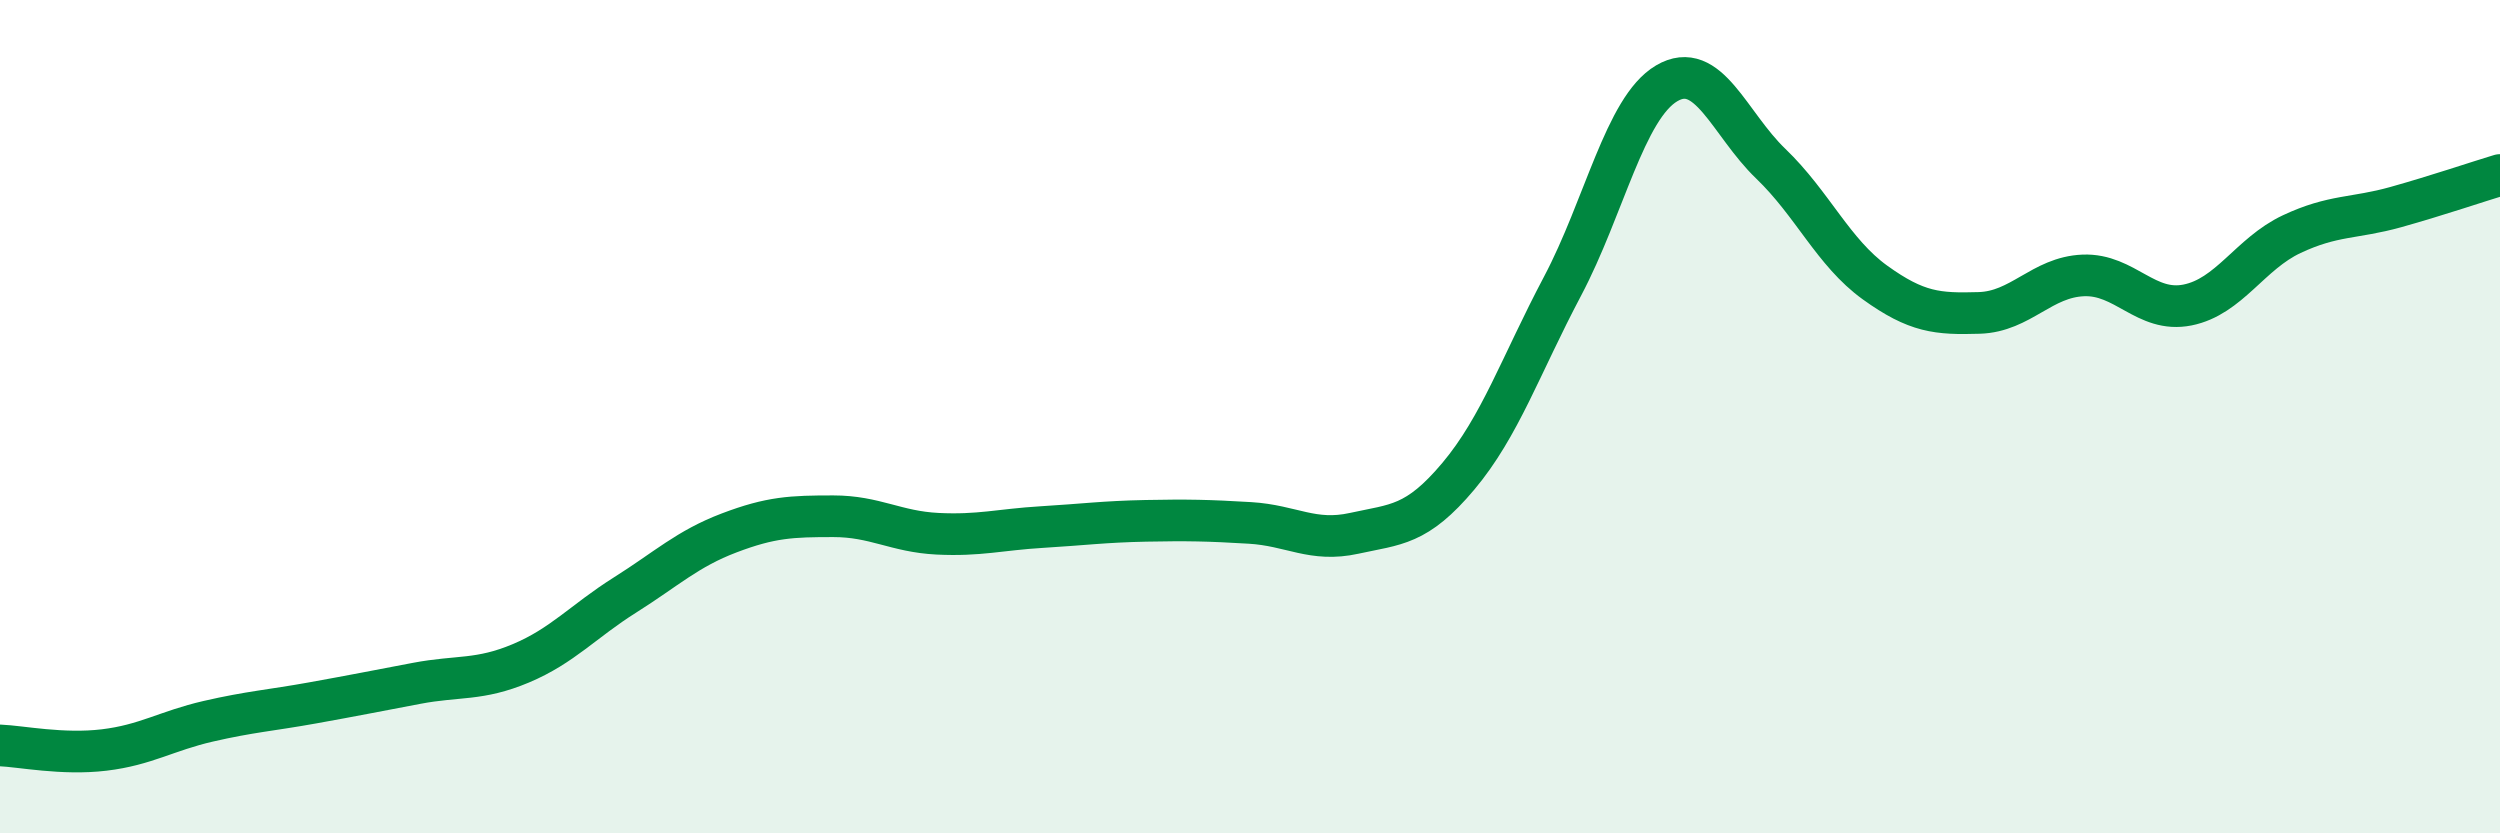 
    <svg width="60" height="20" viewBox="0 0 60 20" xmlns="http://www.w3.org/2000/svg">
      <path
        d="M 0,17.89 C 0.5,17.91 1.5,18.12 2.5,18 C 3.5,17.88 4,17.54 5,17.31 C 6,17.08 6.5,17.05 7.5,16.87 C 8.5,16.69 9,16.59 10,16.4 C 11,16.21 11.5,16.34 12.5,15.92 C 13.5,15.5 14,14.91 15,14.28 C 16,13.65 16.5,13.17 17.5,12.79 C 18.5,12.41 19,12.39 20,12.39 C 21,12.39 21.5,12.76 22.5,12.81 C 23.5,12.86 24,12.71 25,12.65 C 26,12.59 26.5,12.52 27.5,12.5 C 28.5,12.48 29,12.49 30,12.55 C 31,12.61 31.5,13.02 32.5,12.8 C 33.5,12.58 34,12.62 35,11.43 C 36,10.24 36.5,8.76 37.5,6.87 C 38.5,4.98 39,2.59 40,2 C 41,1.41 41.5,2.97 42.5,3.93 C 43.5,4.89 44,6.06 45,6.78 C 46,7.5 46.5,7.54 47.5,7.51 C 48.5,7.48 49,6.65 50,6.61 C 51,6.57 51.5,7.52 52.5,7.32 C 53.5,7.12 54,6.09 55,5.62 C 56,5.15 56.5,5.25 57.5,4.97 C 58.5,4.69 59.5,4.35 60,4.2L60 20L0 20Z"
        fill="#008740"
        opacity="0.1"
        stroke-linecap="round"
        stroke-linejoin="round"
      />
      <path
        d="M 0,17.89 C 0.5,17.91 1.5,18.12 2.5,18 C 3.5,17.88 4,17.54 5,17.31 C 6,17.08 6.5,17.05 7.5,16.87 C 8.5,16.69 9,16.59 10,16.4 C 11,16.21 11.5,16.34 12.5,15.92 C 13.5,15.5 14,14.91 15,14.28 C 16,13.65 16.5,13.17 17.5,12.79 C 18.5,12.41 19,12.39 20,12.39 C 21,12.39 21.5,12.76 22.5,12.81 C 23.5,12.86 24,12.71 25,12.65 C 26,12.59 26.5,12.52 27.5,12.5 C 28.5,12.48 29,12.49 30,12.55 C 31,12.61 31.5,13.02 32.5,12.8 C 33.5,12.58 34,12.62 35,11.43 C 36,10.24 36.5,8.76 37.5,6.87 C 38.5,4.98 39,2.59 40,2 C 41,1.41 41.5,2.97 42.5,3.93 C 43.5,4.89 44,6.06 45,6.78 C 46,7.5 46.5,7.54 47.5,7.51 C 48.5,7.48 49,6.65 50,6.61 C 51,6.57 51.5,7.52 52.5,7.32 C 53.5,7.12 54,6.09 55,5.62 C 56,5.15 56.5,5.25 57.5,4.97 C 58.5,4.69 59.5,4.35 60,4.2"
        stroke="#008740"
        stroke-width="1"
        fill="none"
        stroke-linecap="round"
        stroke-linejoin="round"
      />
    </svg>
  